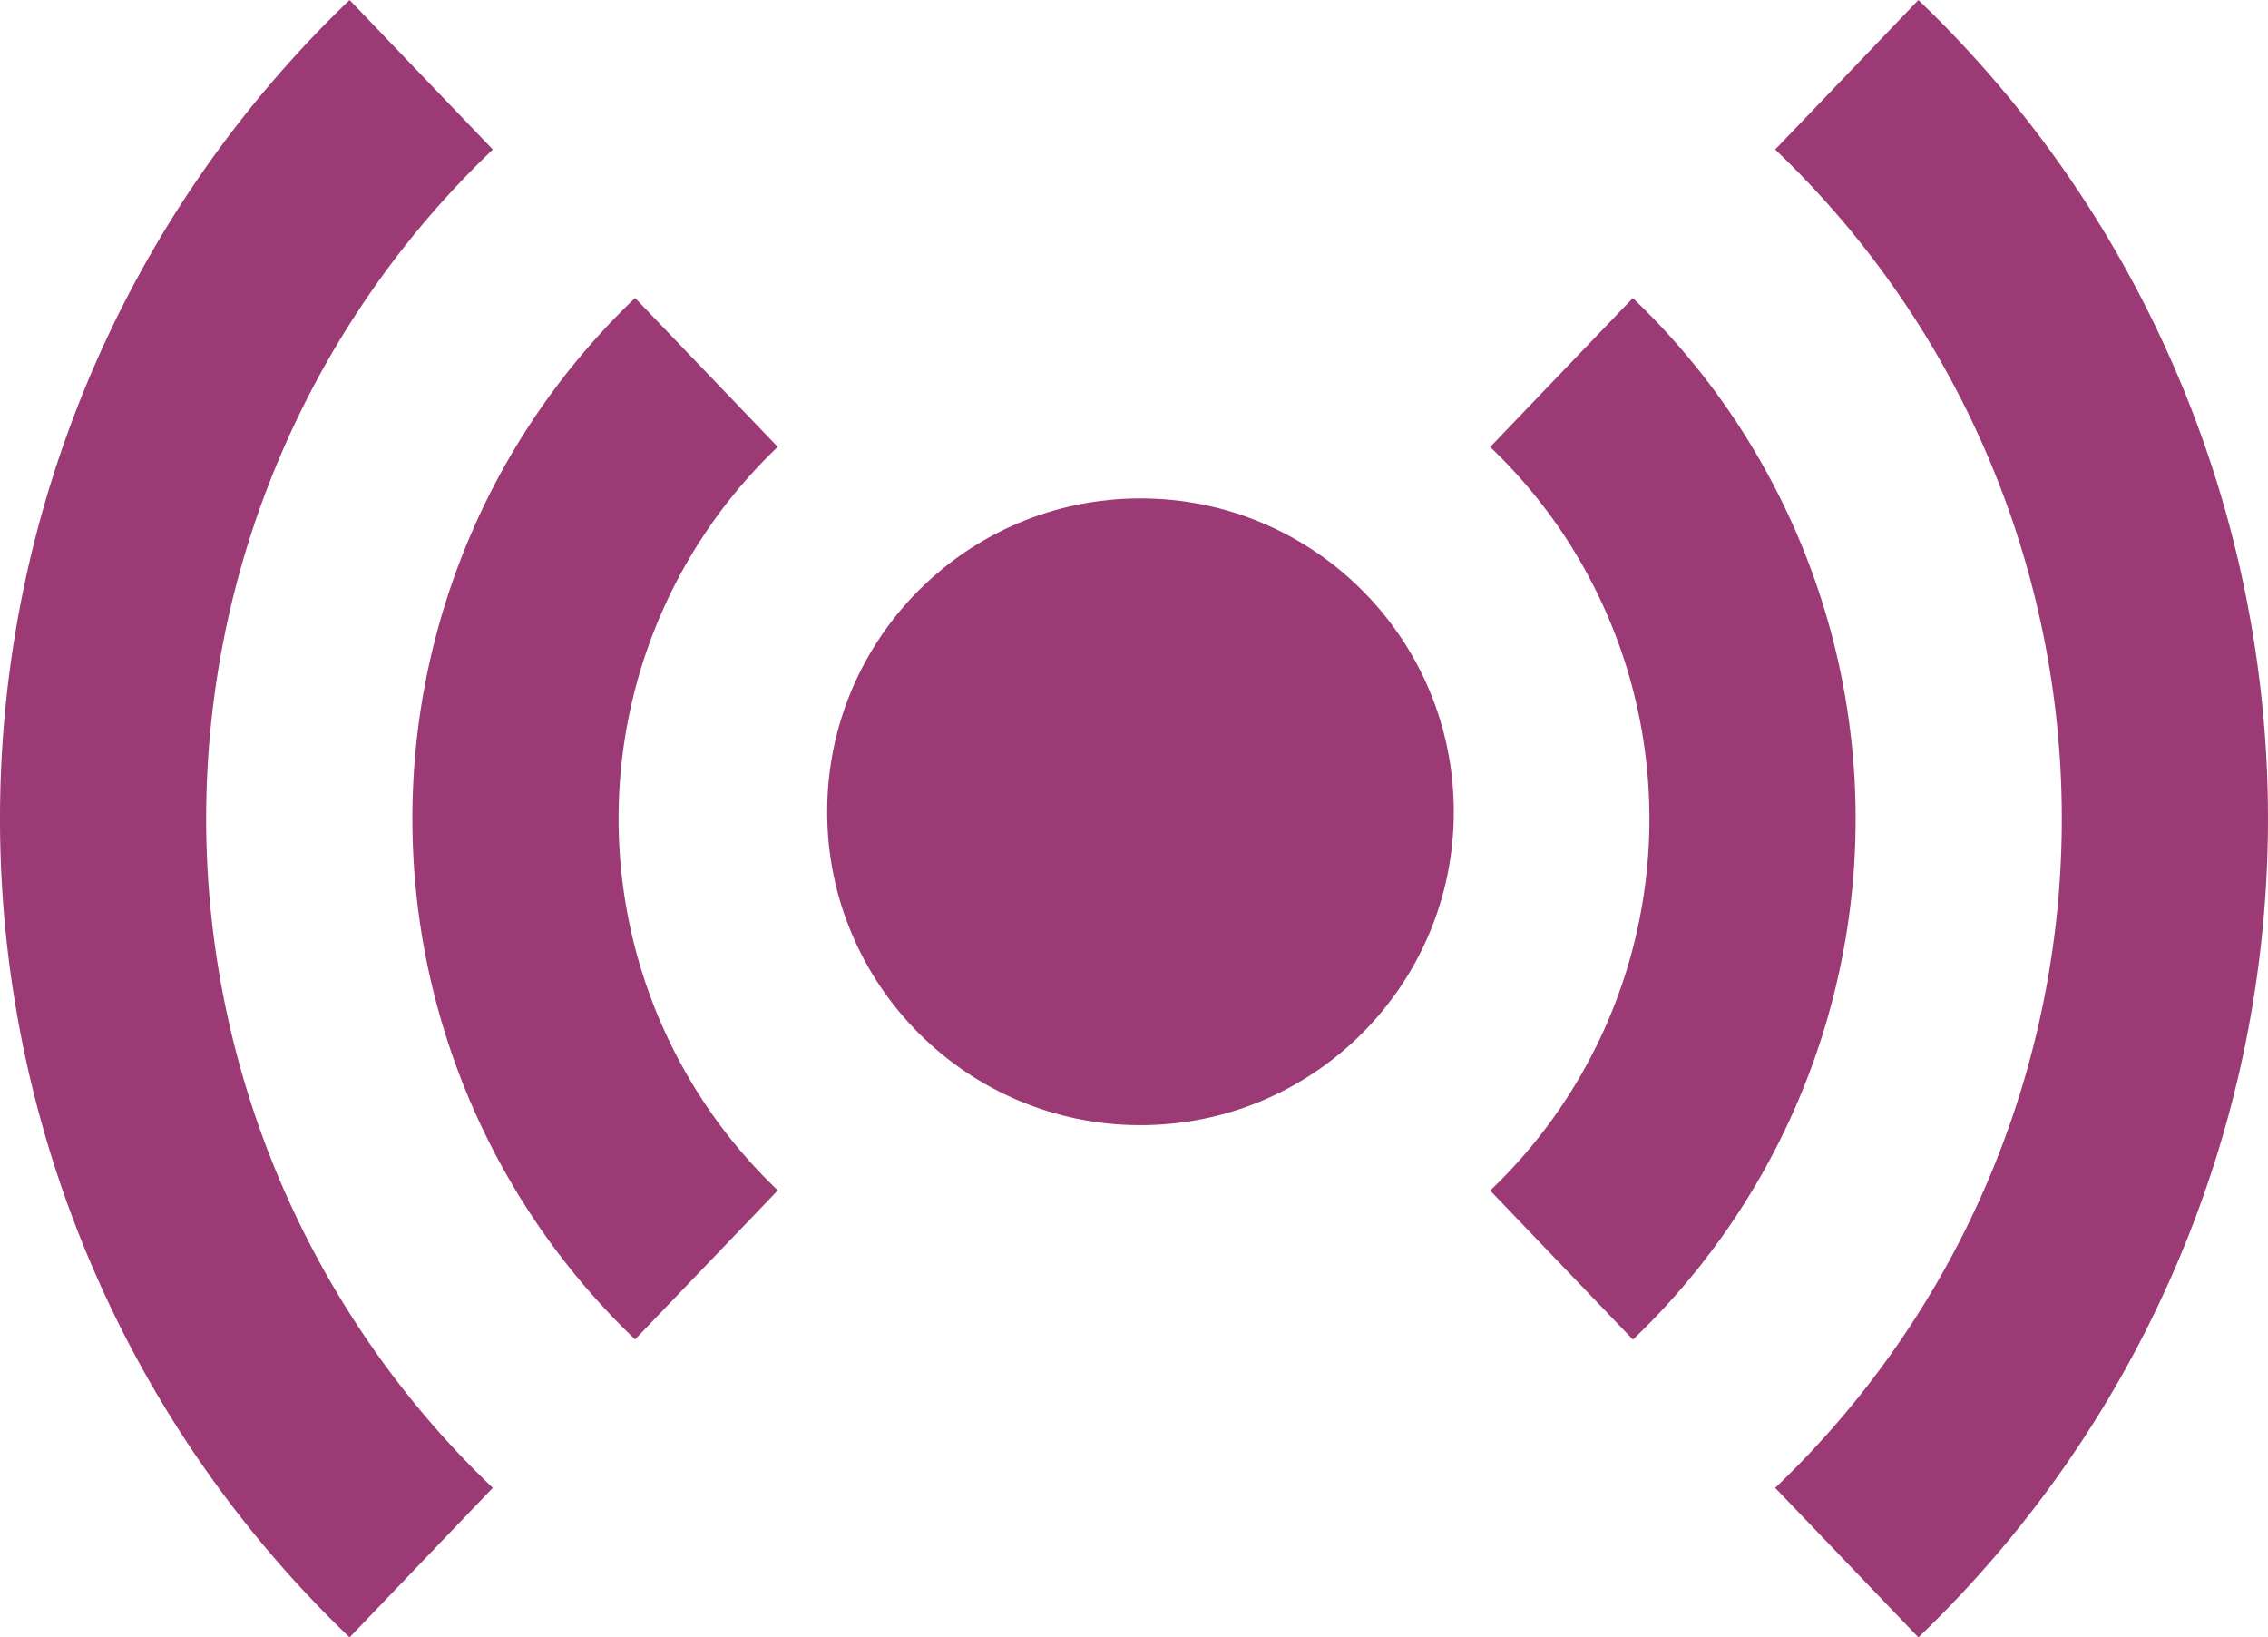 <svg xmlns="http://www.w3.org/2000/svg" width="126.338" height="91.187" viewBox="0 0 126.338 91.187">
  <g id="icons8-youtube-live" transform="translate(-2 -8.121)">
    <circle id="Ellisse_32" data-name="Ellisse 32" cx="17.453" cy="17.453" r="17.453" transform="translate(48.077 35.877)" fill="#9c3a75"/>
    <path id="Tracciato_26" data-name="Tracciato 26" d="M30.358,22.2l-7.951-8.3a40.1,40.1,0,0,0,0,58l7.951-8.3a28.6,28.6,0,0,1,0-41.41Z" transform="translate(14.97 10.814)" fill="#9c3a75"/>
    <path id="Tracciato_27" data-name="Tracciato 27" d="M38.861,13.9,30.91,22.2a28.6,28.6,0,0,1,0,41.41l7.951,8.3a40.1,40.1,0,0,0,0-58Z" transform="translate(54.1 10.814)" fill="#9c3a75"/>
    <g id="Raggruppa_21" data-name="Raggruppa 21" transform="translate(2 8.121)">
      <path id="Tracciato_28" data-name="Tracciato 28" d="M29.453,16.448,21.473,8.121a63.112,63.112,0,0,0,0,91.187l7.979-8.327a51.473,51.473,0,0,1,0-74.533Z" transform="translate(-2 -8.121)" fill="#9c3a75"/>
      <path id="Tracciato_29" data-name="Tracciato 29" d="M44.418,8.121l-7.979,8.327a51.473,51.473,0,0,1,0,74.533l7.979,8.327a63.112,63.112,0,0,0,0-91.187Z" transform="translate(62.446 -8.121)" fill="#9c3a75"/>
    </g>
  </g>
</svg>
